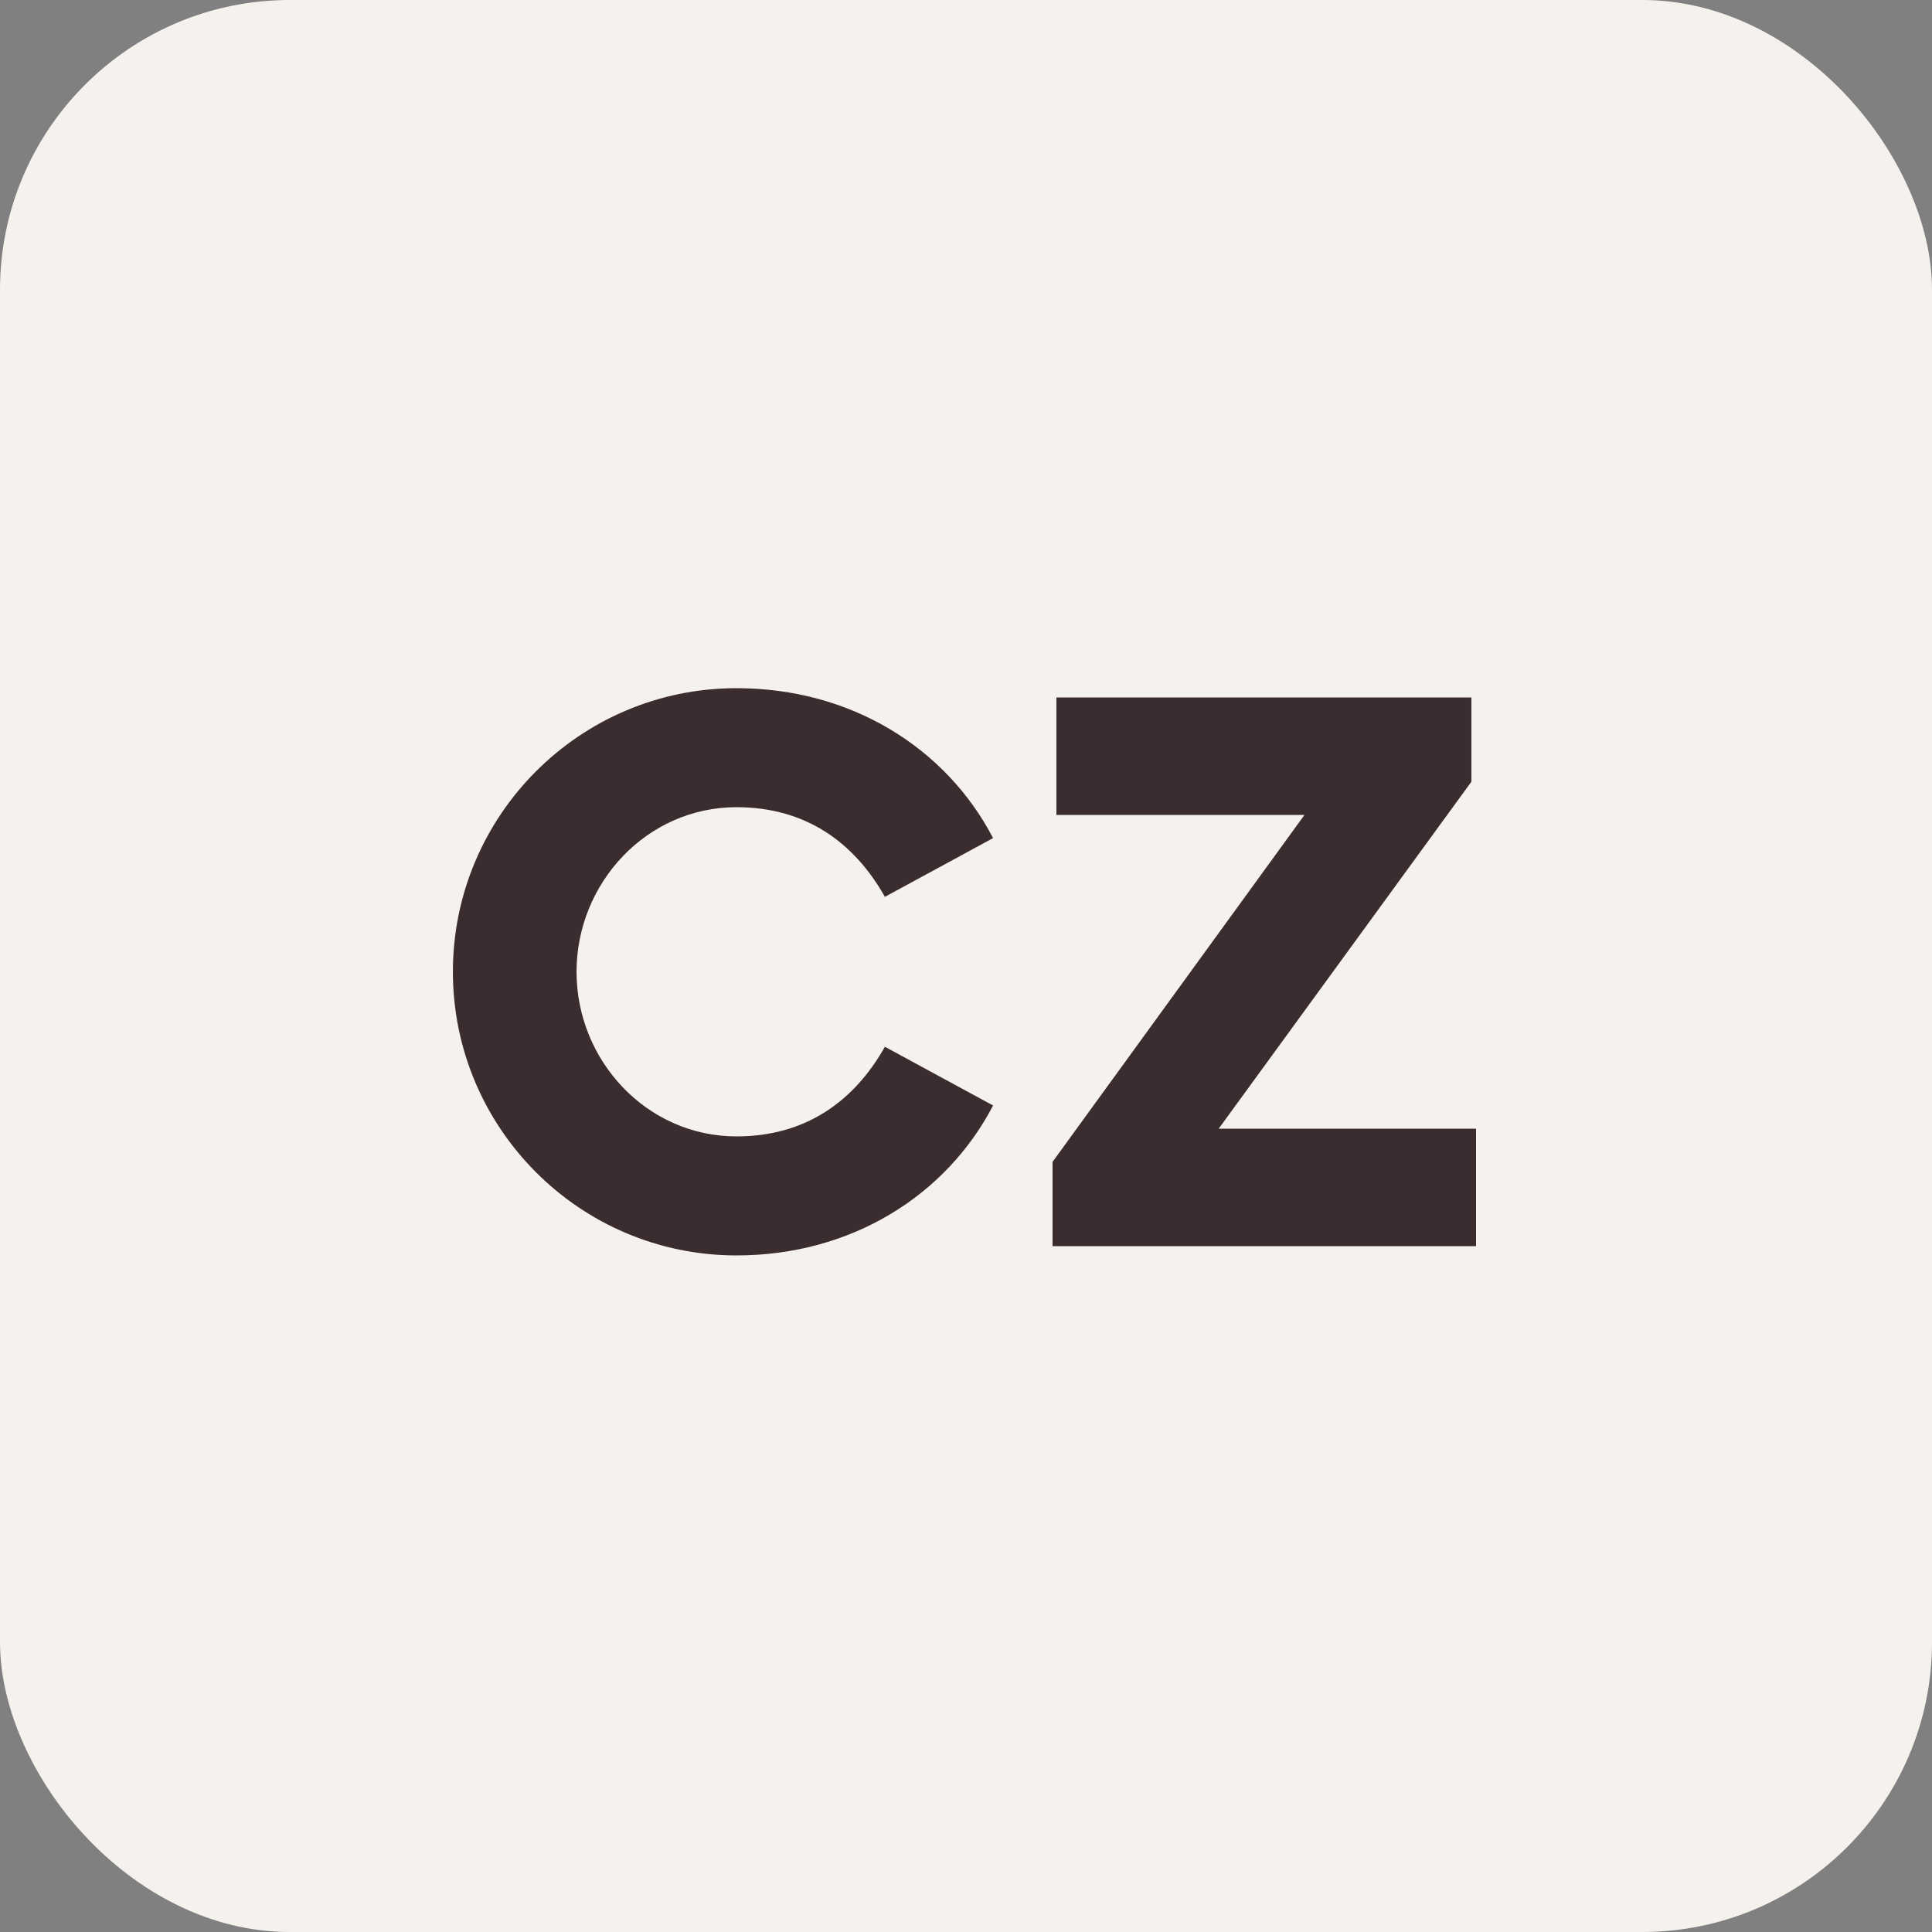 <svg width="200" height="200" viewBox="0 0 200 200" fill="none" xmlns="http://www.w3.org/2000/svg">
<rect x="0" y="0" width="200" height="200" fill="#808080" stroke="none"/>
<g clip-path="url(#clip0_198_59)">
<rect width="200" height="200" rx="30" fill="#F5F1ED"/>
<path d="M76.243 129.96C60.003 129.96 46.883 116.76 46.883 100.6C46.883 84.44 60.003 71.24 76.243 71.24C88.083 71.24 97.923 77.4 102.803 86.76L91.603 92.84C88.403 87.16 83.363 83.56 76.243 83.56C66.963 83.56 59.683 91.4 59.683 100.6C59.683 109.8 66.963 117.64 76.243 117.64C83.363 117.64 88.403 114.04 91.603 108.36L102.803 114.44C97.923 123.8 88.083 129.96 76.243 129.96ZM108.959 129V120.28L135.039 84.36H109.359V72.2H152.319V80.92L126.159 116.84H152.799V129H108.959Z" fill="#3B2C2F"/>
</g>
<defs>
<clipPath id="clip0_198_59">
<rect width="200" height="200" fill="white"/>
</clipPath>
</defs>
</svg>
